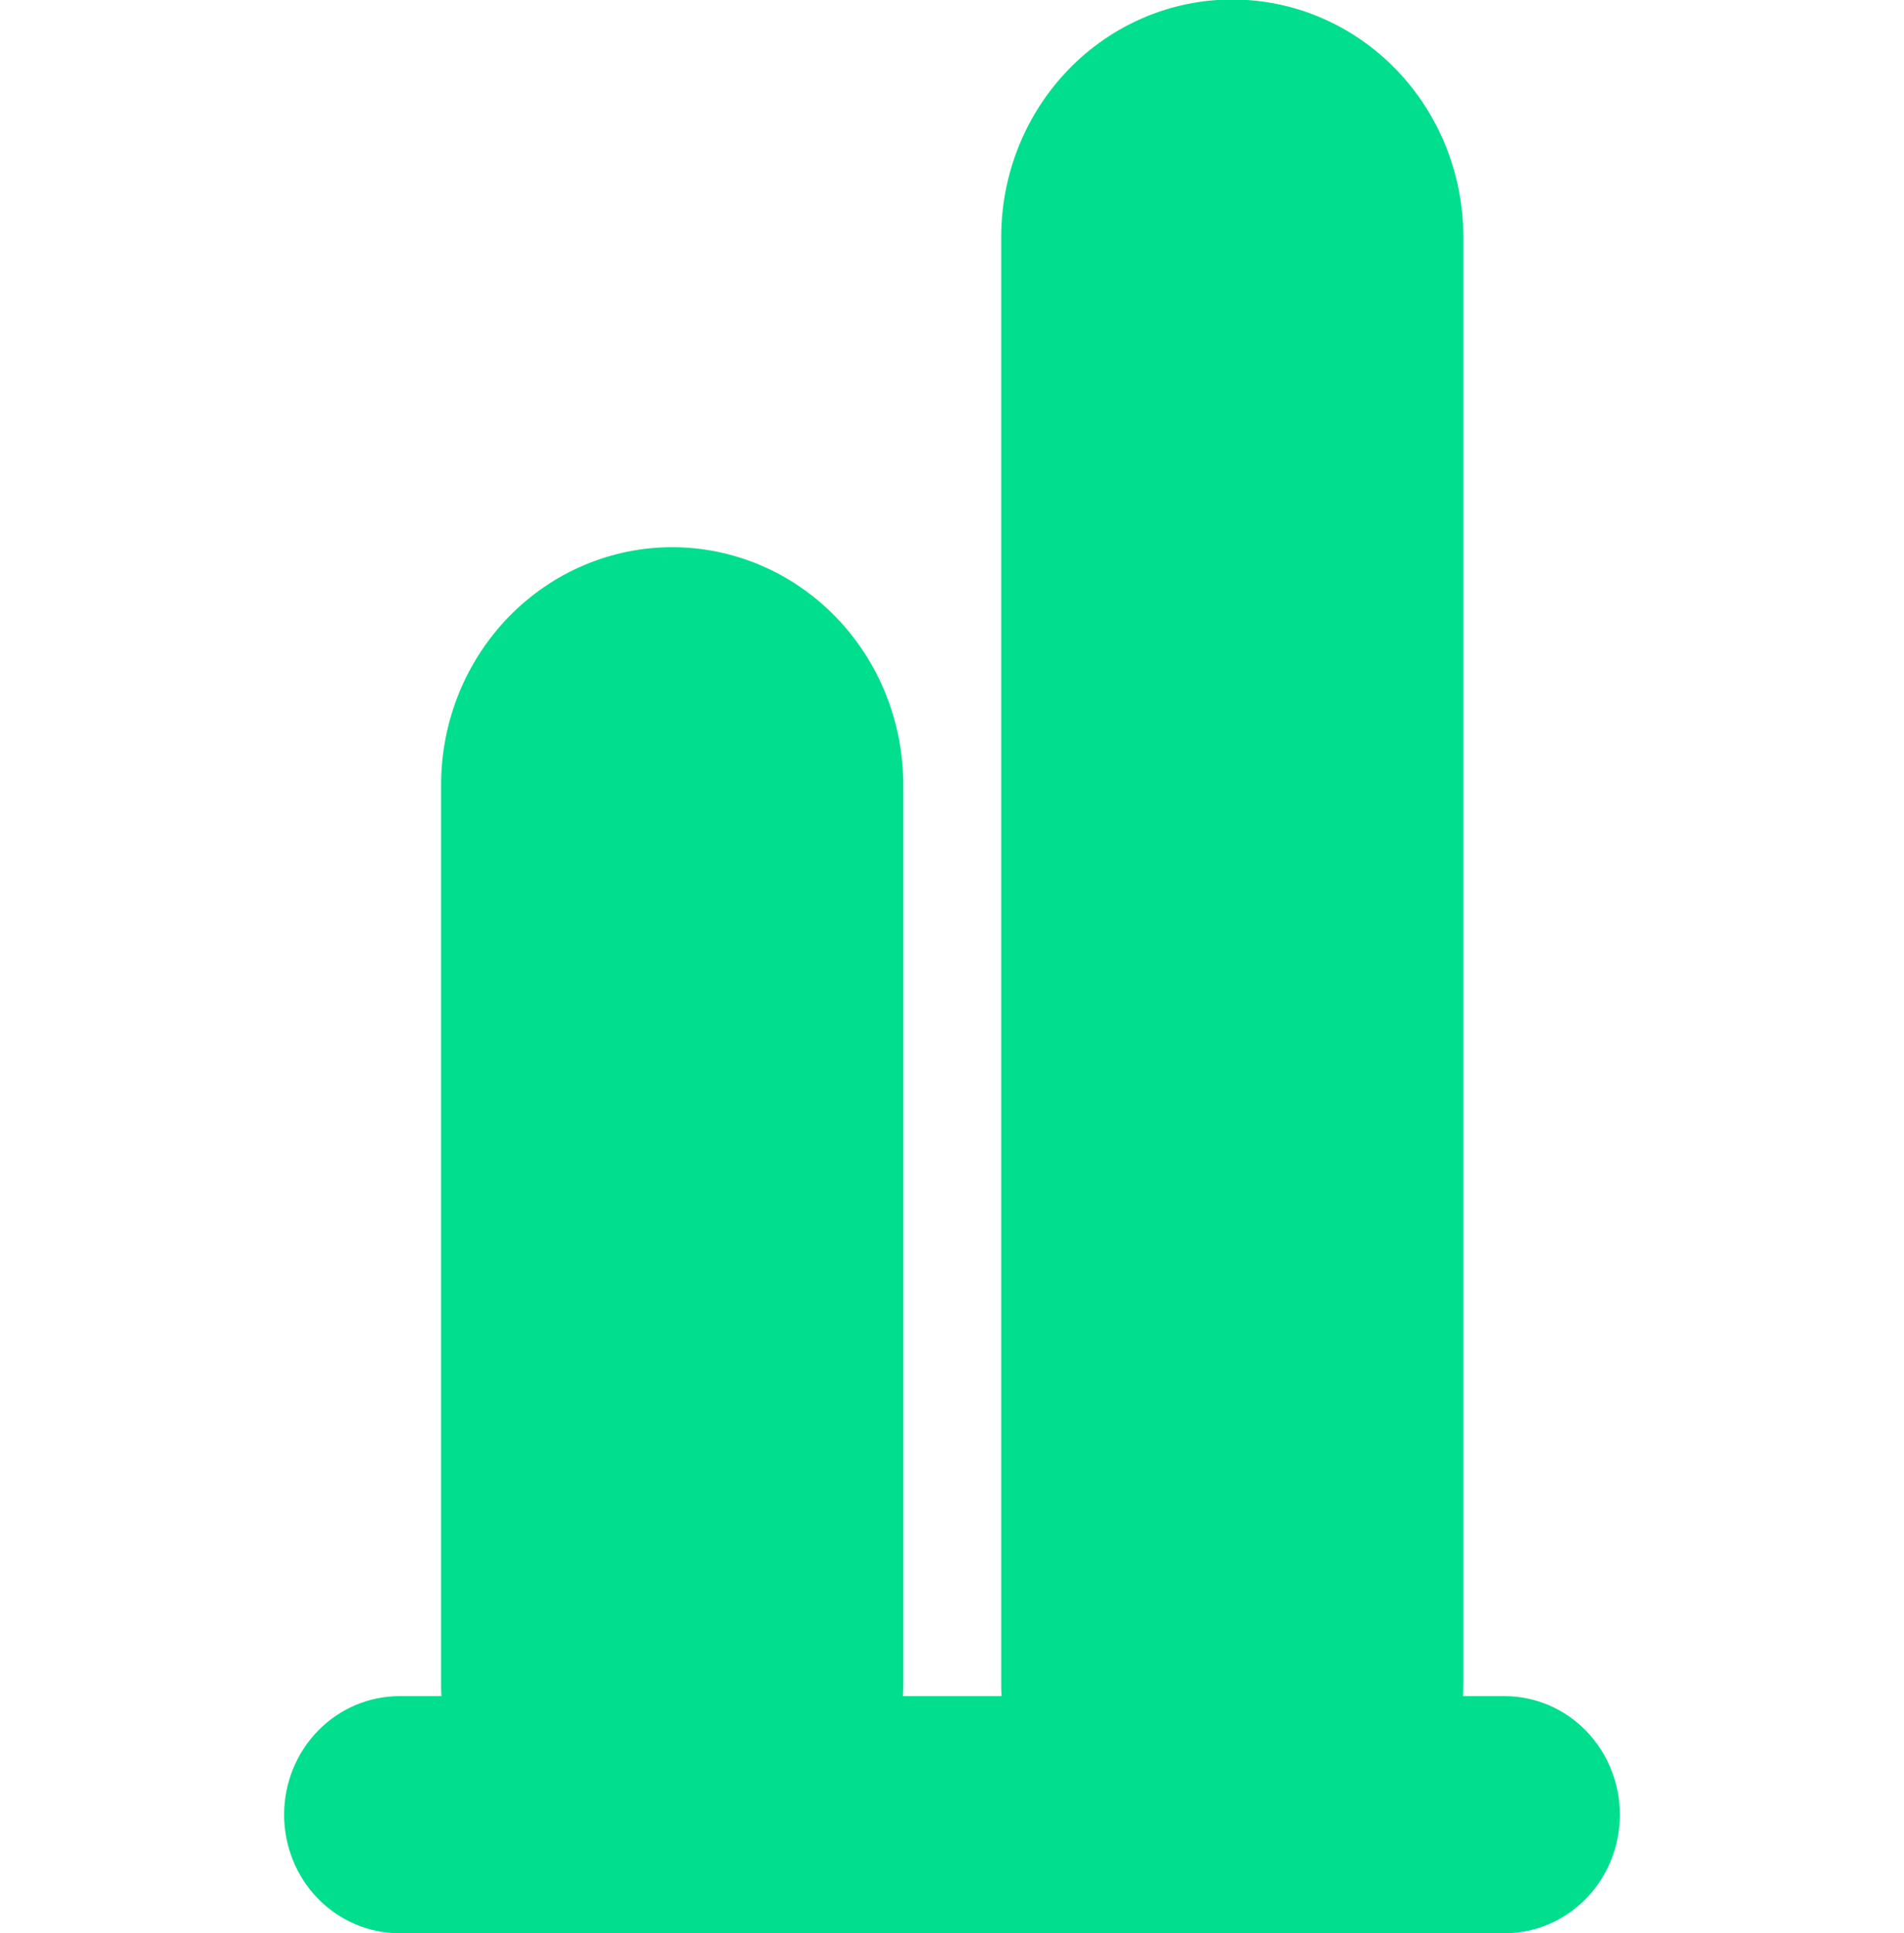 <svg width="67" height="68" viewBox="0 0 67 68" fill="none" xmlns="http://www.w3.org/2000/svg">
<g clip-path="url(#clip0_947_2894)">
<path d="M52.952 59.66H51.482C51.49 59.508 51.494 59.356 51.494 59.203V8.339C51.494 6.123 50.638 3.997 49.113 2.43C47.588 0.863 45.52 -0.017 43.364 -0.017C42.296 -0.018 41.239 0.198 40.252 0.618C39.265 1.038 38.369 1.654 37.614 2.43C36.859 3.206 36.26 4.127 35.851 5.141C35.442 6.155 35.232 7.241 35.232 8.339V59.203C35.232 59.356 35.232 59.508 35.244 59.66H31.772C31.78 59.508 31.786 59.356 31.786 59.203V27.604C31.785 25.388 30.928 23.262 29.404 21.695C27.879 20.128 25.81 19.247 23.654 19.247C21.497 19.247 19.429 20.128 17.904 21.695C16.379 23.262 15.522 25.388 15.522 27.604V59.203C15.522 59.356 15.522 59.508 15.535 59.66H14.055C12.979 59.66 11.947 60.1 11.186 60.882C10.425 61.664 9.998 62.724 9.998 63.83C9.998 64.936 10.425 65.997 11.186 66.779C11.563 67.166 12.01 67.473 12.503 67.683C12.995 67.892 13.522 68 14.055 68H52.945C54.021 68 55.053 67.561 55.814 66.779C56.575 65.997 57.002 64.936 57.002 63.83C57.002 62.725 56.575 61.666 55.816 60.884C55.057 60.102 54.026 59.662 52.952 59.66Z" fill="#00DE8E"/>
</g>
<defs>
<clipPath id="clip0_947_2894">
<rect width="66" height="68" fill="white" transform="translate(0.5)"/>
</clipPath>
</defs>
</svg>
